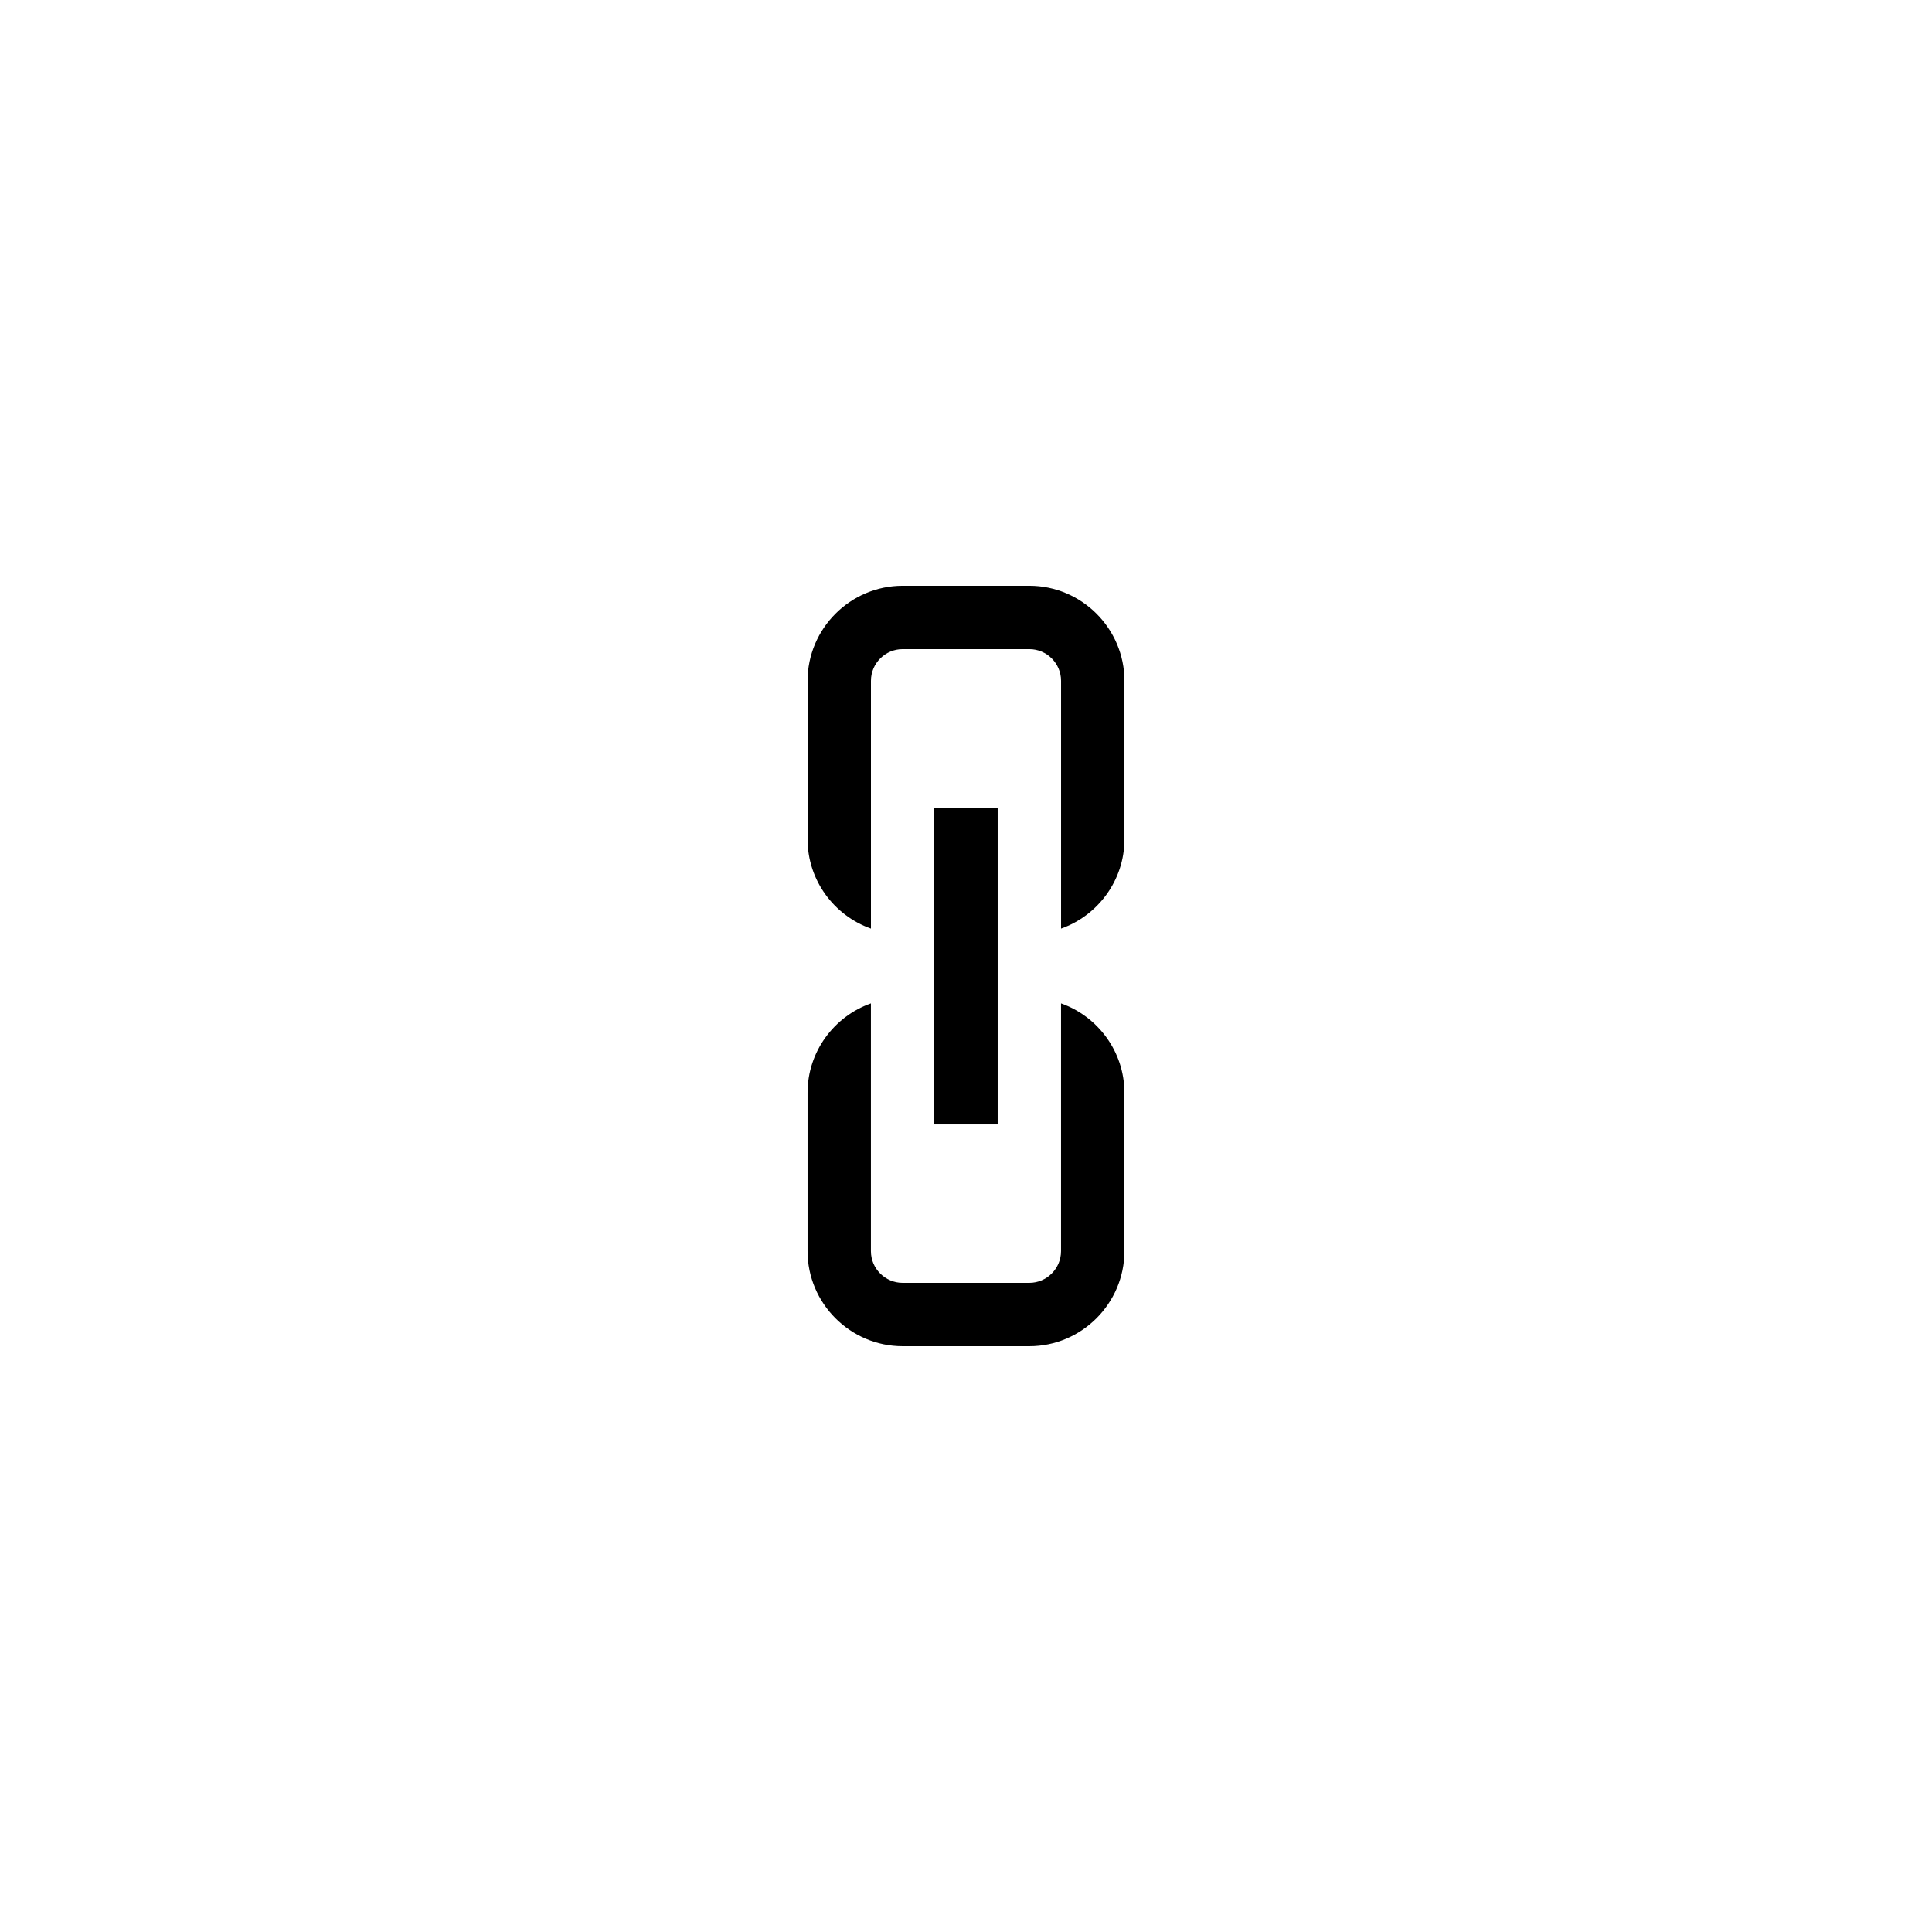 <?xml version="1.0" encoding="UTF-8"?>
<!-- Uploaded to: ICON Repo, www.svgrepo.com, Generator: ICON Repo Mixer Tools -->
<svg fill="#000000" width="800px" height="800px" version="1.1" viewBox="144 144 512 512" xmlns="http://www.w3.org/2000/svg">
 <g>
  <path d="m374.81 390.09v-65.664c0-4.617 3.777-8.398 8.398-8.398h33.586c4.617 0 8.398 3.777 8.398 8.398v65.664c9.738-3.441 16.793-12.762 16.793-23.68v-41.984c0-13.855-11.336-25.191-25.191-25.191h-33.586c-13.855 0-25.191 11.336-25.191 25.191v41.984c0 10.918 7.051 20.238 16.793 23.68z"/>
  <path d="m383.2 500.76h33.586c13.855 0 25.191-11.336 25.191-25.191v-41.984c0-10.914-7.055-20.238-16.793-23.68v65.664c0 4.617-3.777 8.398-8.398 8.398h-33.586c-4.617 0-8.398-3.777-8.398-8.398v-65.664c-9.738 3.441-16.789 12.766-16.789 23.68v41.984c0 13.855 11.336 25.191 25.188 25.191z"/>
  <path d="m391.6 358.02h16.793v83.969h-16.793z"/>
 </g>
</svg>